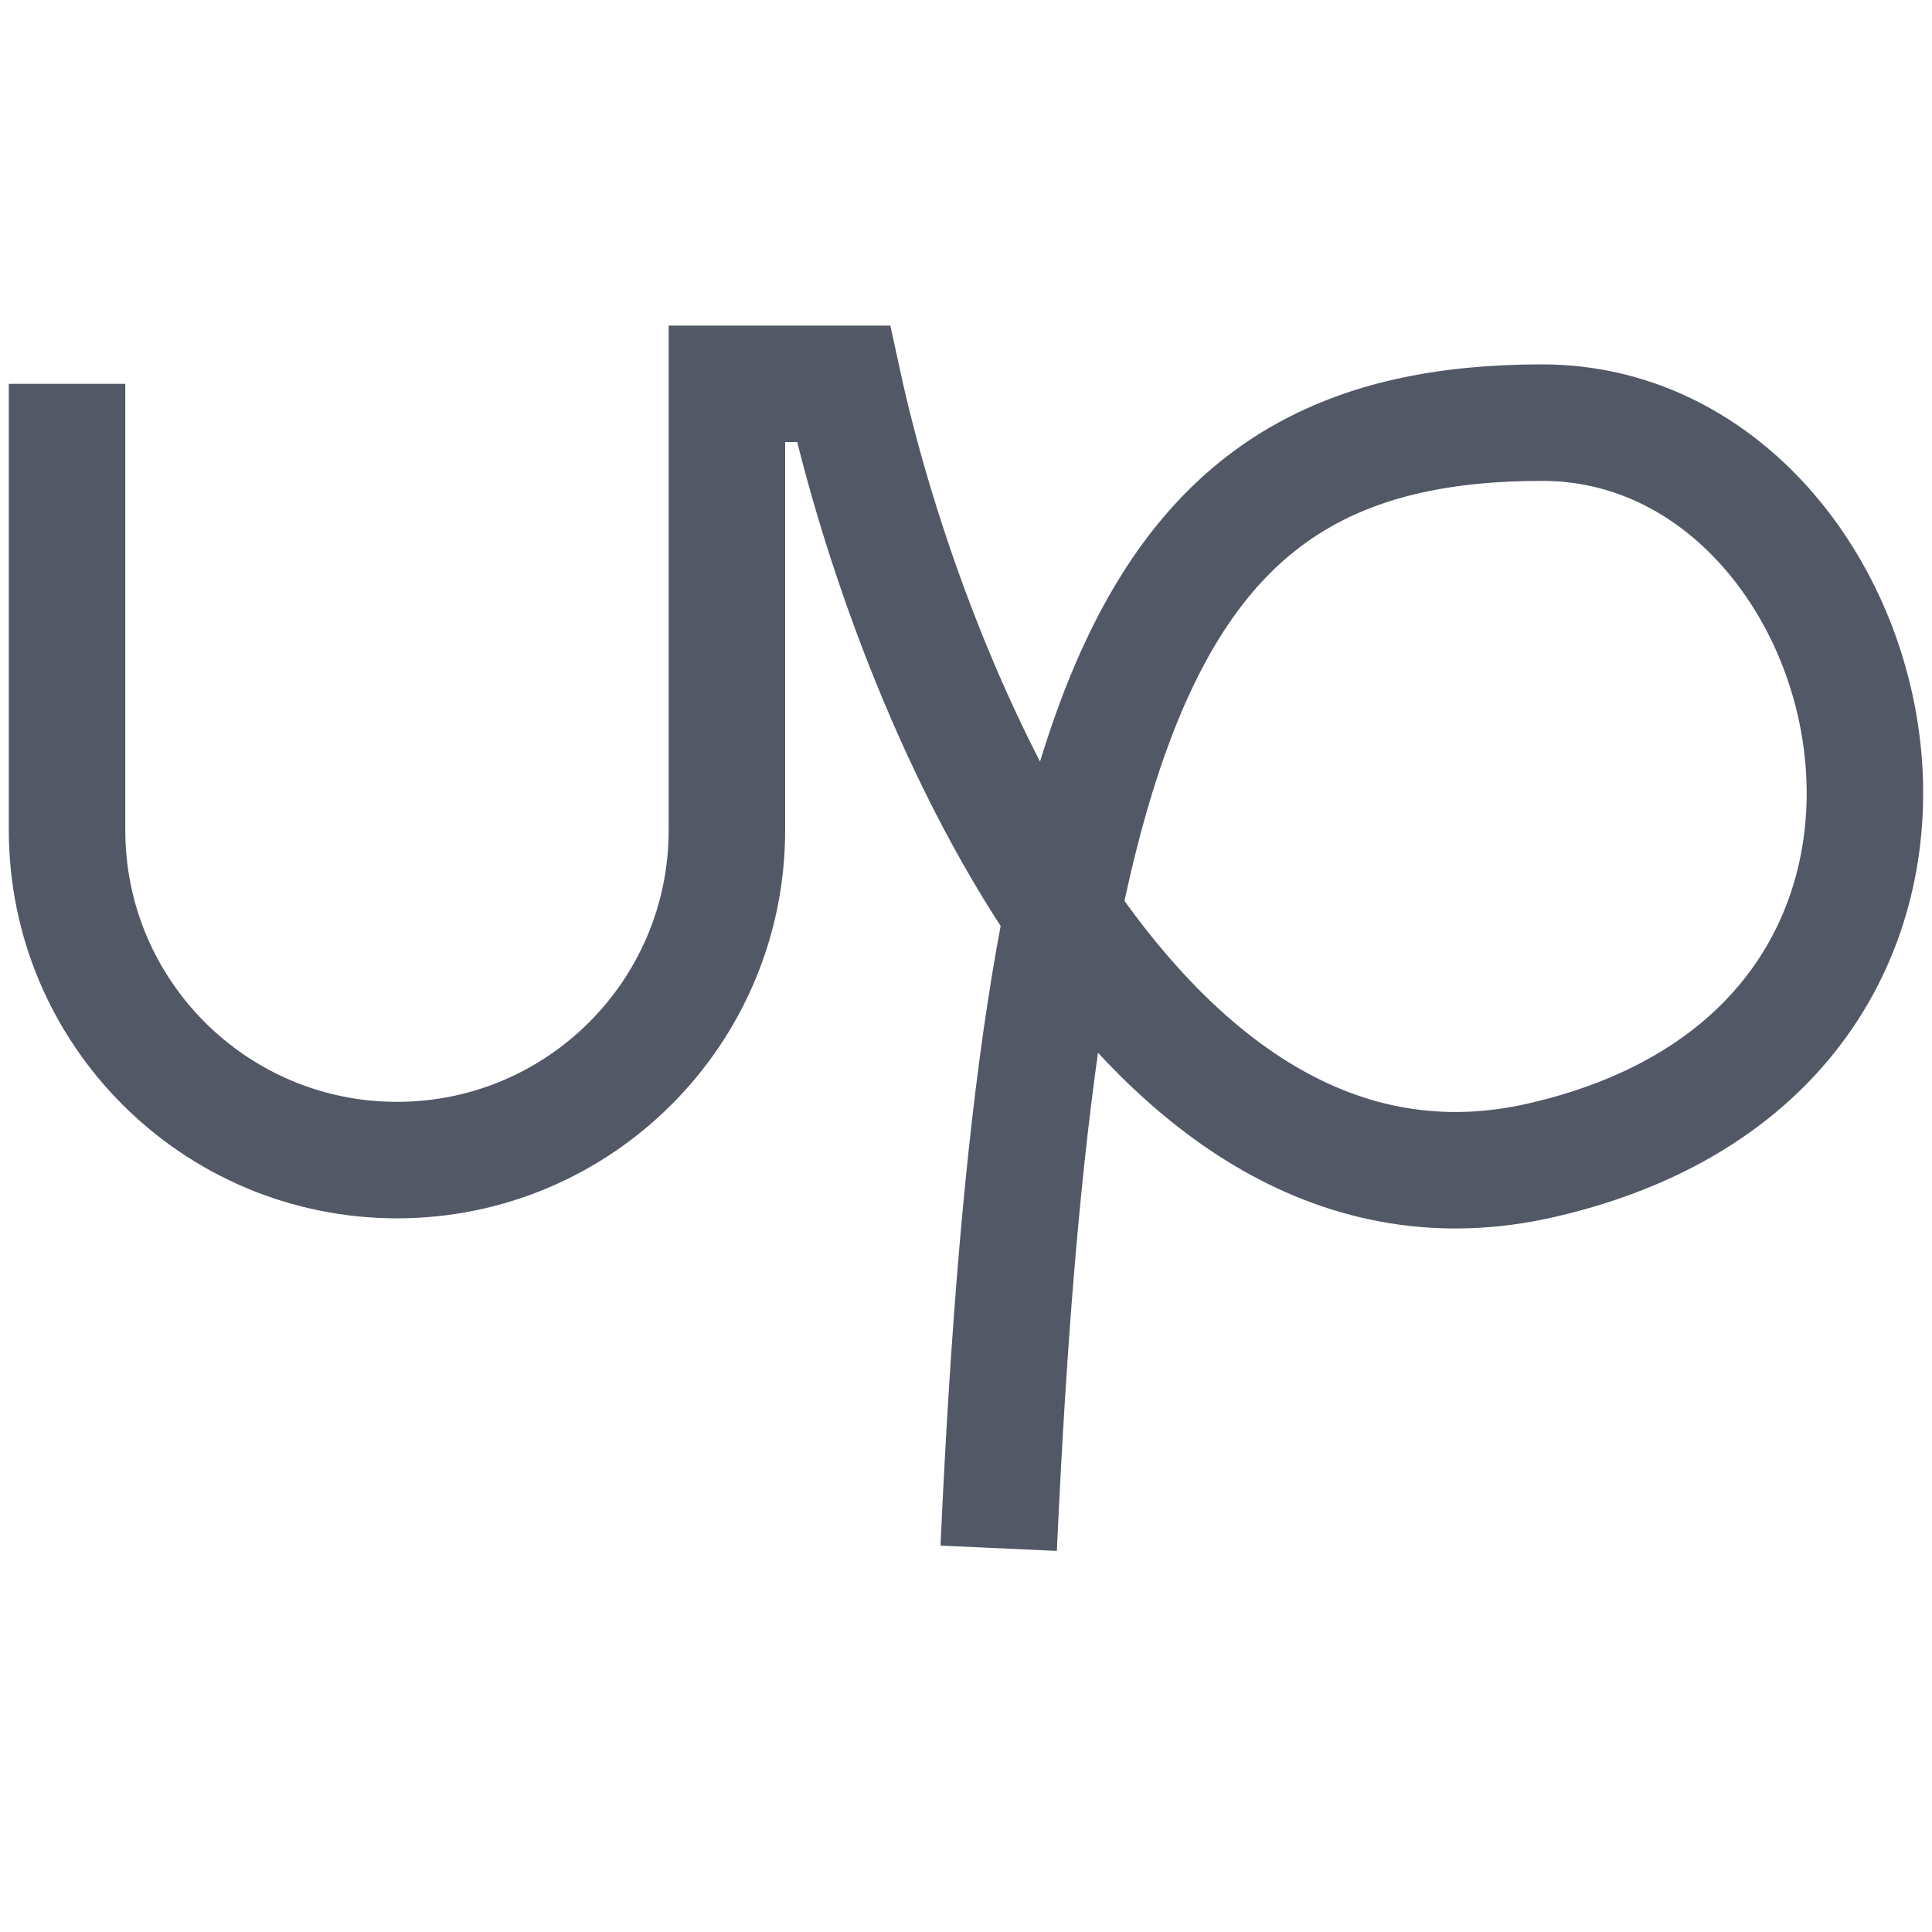 <svg width="24" height="24" viewBox="0 0 24 24" fill="none" xmlns="http://www.w3.org/2000/svg">
<path d="M0.833 4.768V10.313C0.833 12.576 2.668 14.411 4.932 14.411V14.411C7.195 14.411 9.03 12.576 9.03 10.313V4.768H10.477C11.281 8.464 14.142 15.569 19.156 14.411C25.425 12.965 23.496 5.25 19.156 5.25C14.31 5.25 12.888 8.625 12.406 19.233" stroke="#525866" stroke-width="1.447"/>
</svg>
